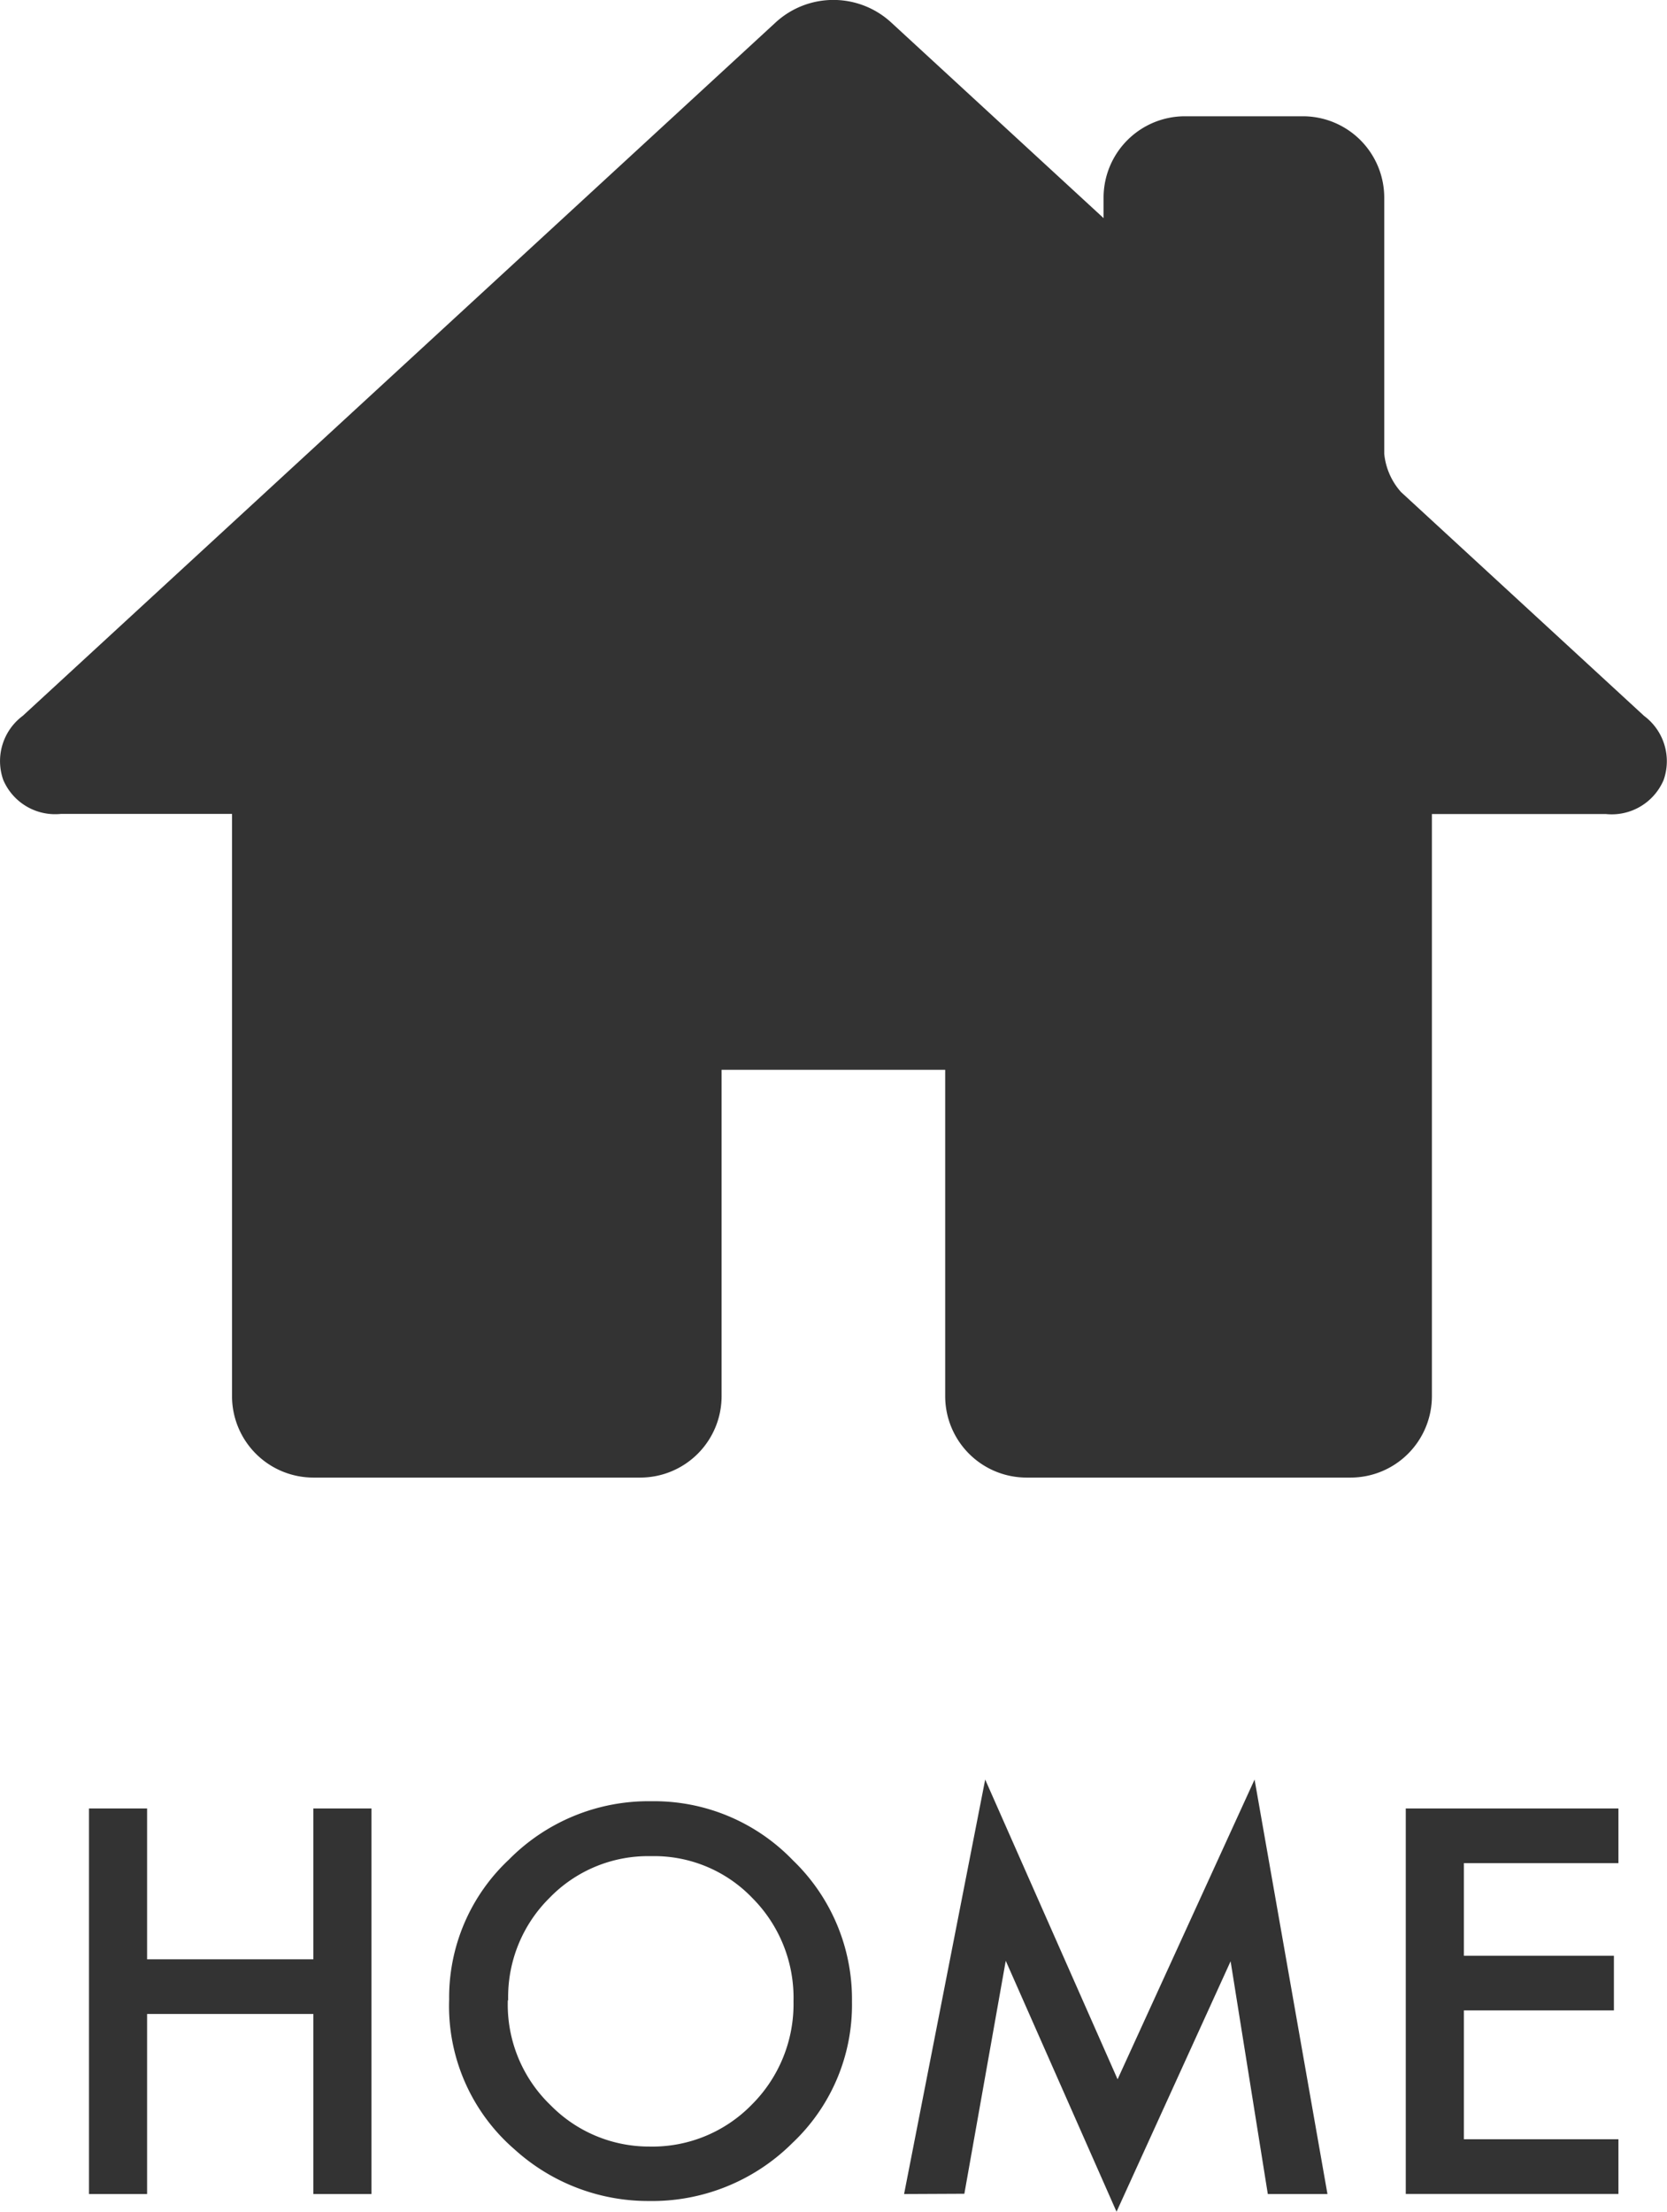 <svg xmlns="http://www.w3.org/2000/svg" width="23.924" height="31.729" viewBox="0 0 23.924 31.729">
  <g id="グループ_6686" data-name="グループ 6686" transform="translate(87.604 -306.775)">
    <path id="パス_18892" data-name="パス 18892" d="M-58.179,317.312l-3.488-3.211a.964.964,0,0,1-.241-.55v-3.674a1.168,1.168,0,0,0-1.167-1.167h-1.694a1.168,1.168,0,0,0-1.167,1.167v.294l-3.053-2.811a1.225,1.225,0,0,0-1.649,0l-10.809,9.951a.809.809,0,0,0-.28.92.809.809,0,0,0,.829.487h2.454v8.354a1.168,1.168,0,0,0,1.167,1.167h4.692a1.168,1.168,0,0,0,1.167-1.167v-4.683h3.209v4.683a1.168,1.168,0,0,0,1.167,1.167h4.651a1.168,1.168,0,0,0,1.167-1.167V318.72h2.495a.81.81,0,0,0,.83-.487A.81.81,0,0,0-58.179,317.312Z" transform="translate(-5.83 -0.267)" fill="#333"/>
    <g id="グループ_6685" data-name="グループ 6685" transform="translate(-86.324 332.304)">
      <path id="パス_18893" data-name="パス 18893" d="M-73.6,370.094h2.386V367.93h.834v5.531h-.834v-2.583H-73.6v2.583h-.834V367.93h.834Z" transform="translate(74.431 -367.515)" fill="#333"/>
      <path id="パス_18894" data-name="パス 18894" d="M-63.1,370.547a2.708,2.708,0,0,1,.856-2.006,2.816,2.816,0,0,1,2.049-.839,2.764,2.764,0,0,1,2.027.846,2.762,2.762,0,0,1,.849,2.031,2.719,2.719,0,0,1-.853,2.024,2.852,2.852,0,0,1-2.067.834,2.853,2.853,0,0,1-1.923-.741A2.715,2.715,0,0,1-63.1,370.547Zm.842.01a2,2,0,0,0,.616,1.508,1.979,1.979,0,0,0,1.415.591,1.992,1.992,0,0,0,1.469-.6,2.036,2.036,0,0,0,.6-1.483,2.027,2.027,0,0,0-.591-1.483,1.951,1.951,0,0,0-1.454-.6,1.969,1.969,0,0,0-1.458.6A2,2,0,0,0-62.253,370.557Z" transform="translate(68.266 -367.391)" fill="#333"/>
      <path id="パス_18895" data-name="パス 18895" d="M-48.8,372.966l1.164-5.946,1.9,4.3,1.966-4.3,1.046,5.946h-.856l-.534-3.339-1.637,3.593-1.59-3.6-.594,3.342Z" transform="translate(60.495 -367.02)" fill="#333"/>
      <path id="パス_18896" data-name="パス 18896" d="M-29.962,368.714H-32.18v1.329h2.153v.784H-32.18v1.848h2.218v.785h-3.052V367.93h3.052Z" transform="translate(51.909 -367.515)" fill="#333"/>
    </g>
  </g>
</svg>
